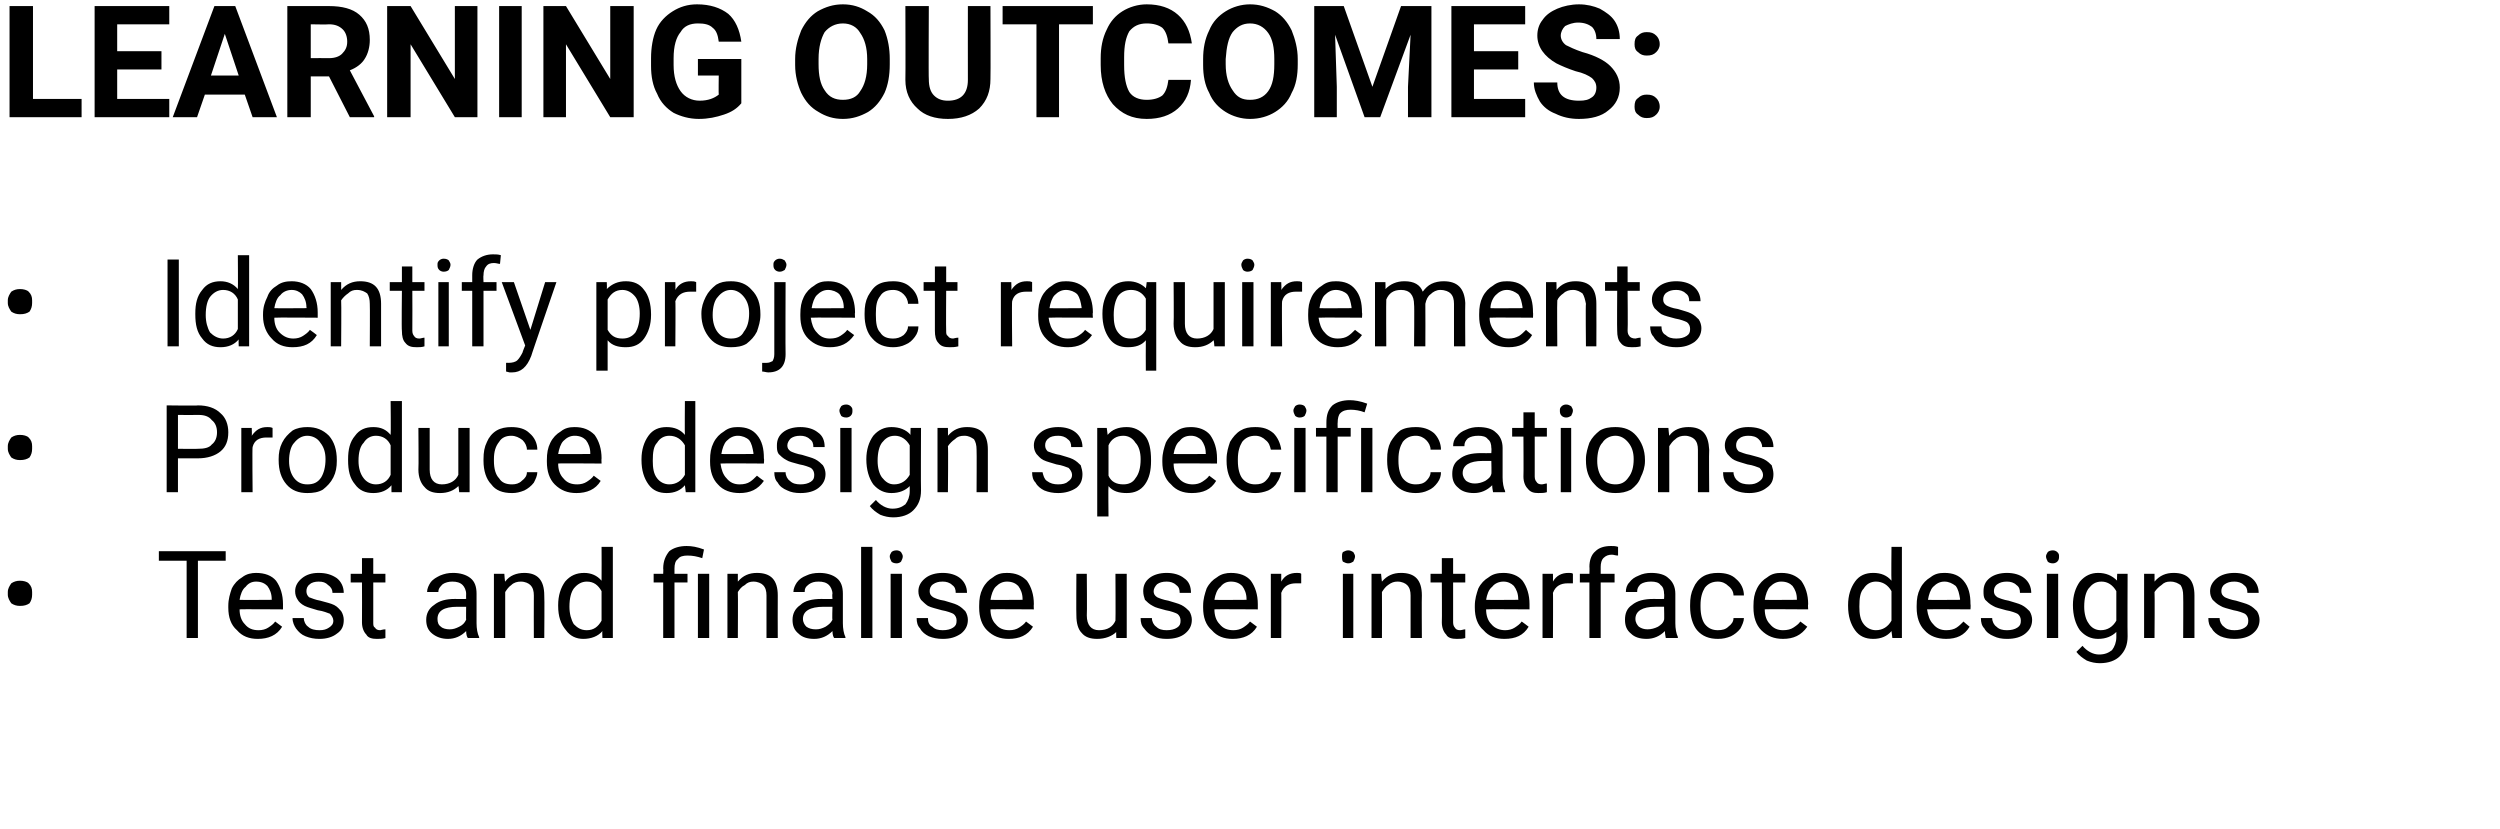 <?xml version="1.0" standalone="no"?><!DOCTYPE svg PUBLIC "-//W3C//DTD SVG 1.1//EN" "http://www.w3.org/Graphics/SVG/1.1/DTD/svg11.dtd"><svg xmlns="http://www.w3.org/2000/svg" version="1.1" width="288px" height="95.5px" viewBox="0 0 288 95.5"><desc>LEARNING OUTCOMES: Identify project requirements Produce design specifications Test and finalise user interface designs</desc><defs/><g id="Polygon33379"><path d="m.9 68.2c0-.4.2-.7.4-1c.3-.2.6-.3 1-.3c.4 0 .8.1 1 .3c.3.3.4.6.4 1v.3c0 .4-.1.7-.3 1c-.3.2-.6.3-1.1.3c-.4 0-.7-.1-1-.3c-.2-.3-.4-.6-.4-1v-.3zM26 64.6h-3.2v8.9h-1.3v-8.9h-3.2v-1.1h7.7v1.1zm6.5 7.6c-.6 1-1.6 1.4-2.8 1.4c-1 0-1.8-.3-2.4-1c-.7-.6-1-1.5-1-2.6v-.2c0-.8.2-1.4.4-2c.3-.6.7-1 1.2-1.3c.5-.4 1.1-.5 1.6-.5c1 0 1.8.3 2.3.9c.5.7.8 1.6.8 2.7v.6s-5.02-.04-5 0c0 .7.2 1.3.6 1.7c.4.5.9.7 1.6.7c.4 0 .8-.1 1.1-.3c.3-.2.6-.4.8-.7l.8.6s-.01.01 0 0zm-3-5.2c-.5 0-.9.2-1.2.6c-.4.3-.6.9-.7 1.5c.02.03 3.7 0 3.7 0c0 0 .02-.07 0-.1c0-.6-.2-1.1-.5-1.5c-.3-.3-.7-.5-1.3-.5zm8.9 4.5c0-.3-.2-.6-.4-.8c-.3-.1-.7-.3-1.4-.4c-.6-.2-1.1-.3-1.5-.5c-.4-.2-.7-.5-.8-.7c-.2-.3-.3-.6-.3-1c0-.6.3-1.1.8-1.5c.5-.4 1.1-.6 1.9-.6c.9 0 1.5.2 2.1.6c.5.4.8 1 .8 1.7h-1.3c0-.4-.2-.7-.5-.9c-.3-.3-.6-.4-1.1-.4c-.4 0-.8.1-1 .3c-.3.2-.4.5-.4.8c0 .3.1.5.3.7c.3.1.7.3 1.3.4c.7.2 1.2.3 1.6.5c.4.2.6.5.8.7c.2.3.3.7.3 1c0 .7-.2 1.2-.8 1.6c-.5.4-1.2.6-2 .6c-.6 0-1.1-.1-1.6-.3c-.5-.2-.8-.5-1.1-.9c-.2-.3-.4-.7-.4-1.2h1.3c0 .4.2.8.5 1c.3.3.8.4 1.3.4c.5 0 .8-.1 1.1-.3c.3-.2.5-.4.5-.8zm4.6-7.2v1.8h1.4v1H43v4.6c0 .3 0 .5.2.6c.1.2.3.3.6.3c.1 0 .3-.1.6-.1v1c-.3.1-.7.1-1 .1c-.5 0-1-.1-1.2-.5c-.3-.3-.5-.8-.5-1.4c.02-.03 0-4.6 0-4.6h-1.3v-1h1.3v-1.8h1.3zm10.9 9.2c-.1-.1-.2-.4-.2-.8c-.6.6-1.3.9-2.1.9c-.7 0-1.3-.2-1.8-.6c-.5-.4-.7-.9-.7-1.6c0-.7.3-1.3.9-1.7c.6-.5 1.4-.7 2.4-.7c.05.02 1.3 0 1.3 0c0 0-.02-.57 0-.6c0-.4-.2-.8-.4-1c-.3-.3-.7-.4-1.2-.4c-.4 0-.8.1-1.1.3c-.3.3-.5.5-.5.9h-1.3c0-.4.2-.8.4-1.1c.3-.4.7-.6 1.1-.8c.5-.2.9-.3 1.5-.3c.8 0 1.5.2 2 .6c.5.4.7 1 .7 1.8v3.4c0 .6.1 1.2.3 1.6v.1h-1.3zm-2.1-1c.4 0 .7-.1 1.1-.3c.4-.2.6-.4.8-.8c-.02.03 0-1.5 0-1.5h-1c-1.6 0-2.3.5-2.3 1.4c0 .4.1.7.4.9c.2.2.6.3 1 .3zm6.3-6.4s.06.93.1.9c.5-.7 1.3-1 2.2-1c1.5 0 2.3.8 2.3 2.6c.04.01 0 4.9 0 4.9h-1.2s-.02-4.89 0-4.9c0-.5-.1-.9-.4-1.2c-.2-.2-.6-.4-1.1-.4c-.4 0-.8.1-1.1.4c-.3.2-.5.5-.7.8v5.3h-1.3v-7.4h1.2zm6.2 3.6c0-1.1.3-2 .8-2.7c.6-.7 1.3-1 2.2-1c.8 0 1.5.3 2 .9c.02-.04 0-3.9 0-3.9h1.3v10.5h-1.2s-.04-.79 0-.8c-.5.6-1.3.9-2.2.9c-.8 0-1.5-.3-2-1c-.6-.7-.9-1.6-.9-2.8v-.1zm1.3.2c0 .8.2 1.5.5 2c.4.4.8.7 1.5.7c.8 0 1.3-.4 1.7-1.1v-3.4c-.4-.7-.9-1.1-1.7-1.1c-.6 0-1.1.3-1.5.8c-.3.4-.5 1.1-.5 2.1zm10.8 3.6v-6.4h-1.1v-1h1.1s.03-.63 0-.6c0-.9.3-1.5.7-2c.5-.4 1.2-.6 2-.6c.6 0 1.2.1 2 .4l-.2 1c-.6-.2-1.1-.3-1.7-.3c-.5 0-.9.1-1.1.4c-.3.2-.4.6-.4 1.1v.6h1.5v1h-1.5v6.4h-1.3zm5.3 0h-1.3v-7.4h1.3v7.4zm3.3-7.4v.9c.6-.7 1.3-1 2.2-1c1.6 0 2.4.8 2.4 2.6c-.02.01 0 4.9 0 4.9h-1.3v-4.9c0-.5-.1-.9-.4-1.2c-.2-.2-.6-.4-1.1-.4c-.4 0-.7.1-1 .4c-.4.2-.6.5-.8.8c.03.03 0 5.3 0 5.3h-1.2v-7.4h1.2zm11.1 7.4c-.1-.1-.2-.4-.2-.8c-.6.6-1.3.9-2.1.9c-.8 0-1.4-.2-1.8-.6c-.5-.4-.7-.9-.7-1.6c0-.7.3-1.3.9-1.7c.5-.5 1.4-.7 2.4-.7c.02.02 1.3 0 1.3 0c0 0-.05-.57 0-.6c0-.4-.2-.8-.4-1c-.3-.3-.7-.4-1.2-.4c-.5 0-.8.1-1.1.3c-.4.3-.5.5-.5.9h-1.3c0-.4.2-.8.4-1.1c.3-.4.6-.6 1.1-.8c.4-.2.9-.3 1.5-.3c.8 0 1.5.2 2 .6c.5.4.7 1 .7 1.8v3.4c0 .6.1 1.2.3 1.6c-.02-.01 0 .1 0 .1h-1.3zm-2.1-1c.4 0 .7-.1 1.1-.3c.3-.2.6-.4.8-.8c-.05.03 0-1.5 0-1.5h-1c-1.6 0-2.4.5-2.4 1.4c0 .4.2.7.4.9c.3.2.6.3 1.1.3zm6.5 1h-1.3V63h1.3v10.5zm3.4 0h-1.3v-7.4h1.3v7.4zm-1.4-9.4c0-.2.1-.3.2-.5c.1-.1.3-.2.6-.2c.2 0 .4.1.5.2c.1.2.2.3.2.5c0 .2-.1.4-.2.6c-.1.1-.3.2-.5.2c-.3 0-.5-.1-.6-.2c-.1-.2-.2-.4-.2-.6zm7.7 7.4c0-.3-.1-.6-.4-.8c-.2-.1-.7-.3-1.3-.4c-.7-.2-1.2-.3-1.6-.5c-.3-.2-.6-.5-.8-.7c-.2-.3-.3-.6-.3-1c0-.6.3-1.1.8-1.5c.5-.4 1.2-.6 2-.6c.8 0 1.5.2 2 .6c.5.4.8 1 .8 1.7h-1.3c0-.4-.1-.7-.4-.9c-.3-.3-.7-.4-1.1-.4c-.5 0-.8.1-1.1.3c-.3.2-.4.5-.4.8c0 .3.1.5.4.7c.2.1.6.3 1.3.4c.6.2 1.1.3 1.5.5c.4.2.7.5.9.7c.2.3.3.7.3 1c0 .7-.3 1.2-.8 1.6c-.6.4-1.2.6-2.1.6c-.6 0-1.1-.1-1.6-.3c-.4-.2-.8-.5-1-.9c-.3-.3-.4-.7-.4-1.2h1.3c0 .4.1.8.5 1c.3.3.7.4 1.2.4c.5 0 .9-.1 1.2-.3c.3-.2.4-.4.4-.8zm8.8.7c-.6 1-1.6 1.4-2.8 1.4c-1 0-1.8-.3-2.5-1c-.6-.6-.9-1.5-.9-2.6v-.2c0-.8.1-1.4.4-2c.3-.6.7-1 1.2-1.3c.5-.4 1-.5 1.6-.5c1 0 1.7.3 2.3.9c.5.7.8 1.6.8 2.7c-.03.04 0 .6 0 .6c0 0-5.04-.04-5 0c0 .7.2 1.3.6 1.7c.4.5.9.7 1.6.7c.4 0 .8-.1 1.1-.3c.3-.2.6-.4.8-.7l.8.6s-.03.01 0 0zm-3-5.2c-.5 0-.9.2-1.3.6c-.3.3-.5.9-.6 1.5c0 .03 3.7 0 3.7 0v-.1c0-.6-.2-1.1-.5-1.5c-.3-.3-.7-.5-1.3-.5zm12.6 5.8c-.5.5-1.3.8-2.2.8c-.8 0-1.4-.2-1.8-.7c-.4-.4-.6-1.1-.6-2c-.03.02 0-4.8 0-4.8h1.2s.04 4.78 0 4.8c0 1.1.5 1.7 1.4 1.7c1 0 1.6-.4 1.9-1.1c.03-.02 0-5.4 0-5.4h1.3v7.4h-1.2s-.04-.73 0-.7zm7.4-1.3c0-.3-.1-.6-.4-.8c-.2-.1-.7-.3-1.3-.4c-.7-.2-1.2-.3-1.5-.5c-.4-.2-.7-.5-.9-.7c-.1-.3-.2-.6-.2-1c0-.6.2-1.1.7-1.5c.5-.4 1.2-.6 2-.6c.8 0 1.5.2 2 .6c.6.4.8 1 .8 1.7h-1.3c0-.4-.1-.7-.4-.9c-.3-.3-.7-.4-1.1-.4c-.5 0-.8.1-1.1.3c-.2.2-.4.5-.4.8c0 .3.1.5.4.7c.2.1.7.3 1.3.4c.6.2 1.1.3 1.5.5c.4.2.7.5.9.7c.2.3.3.7.3 1c0 .7-.3 1.2-.8 1.6c-.5.4-1.2.6-2.1.6c-.6 0-1.1-.1-1.5-.3c-.5-.2-.8-.5-1.1-.9c-.3-.3-.4-.7-.4-1.2h1.3c0 .4.2.8.5 1c.3.3.7.4 1.2.4c.5 0 .9-.1 1.2-.3c.3-.2.4-.4.4-.8zm8.8.7c-.6 1-1.6 1.4-2.8 1.4c-1 0-1.8-.3-2.4-1c-.7-.6-1-1.5-1-2.6v-.2c0-.8.2-1.4.4-2c.3-.6.7-1 1.2-1.3c.5-.4 1.1-.5 1.6-.5c1 0 1.8.3 2.3.9c.5.7.8 1.6.8 2.7v.6s-5.02-.04-5 0c0 .7.2 1.3.6 1.7c.4.5.9.7 1.6.7c.4 0 .8-.1 1.1-.3c.3-.2.6-.4.8-.7l.8.6s-.01.01 0 0zm-3-5.2c-.5 0-.9.2-1.2.6c-.4.3-.6.9-.7 1.5c.02.03 3.7 0 3.7 0c0 0 .02-.07 0-.1c0-.6-.2-1.1-.5-1.5c-.3-.3-.7-.5-1.3-.5zm8.1.2h-.6c-.8 0-1.4.3-1.7 1.1c.02-.05 0 5.2 0 5.2h-1.2v-7.4h1.2v.9c.4-.7 1-1 1.8-1c.2 0 .4 0 .5.1v1.1zm6 6.3h-1.2v-7.4h1.2v7.4zm-1.3-9.4c0-.2 0-.3.1-.5c.2-.1.4-.2.6-.2c.3 0 .4.1.6.2c.1.2.2.3.2.5c0 .2-.1.4-.2.6c-.2.1-.3.2-.6.2c-.2 0-.4-.1-.6-.2c-.1-.2-.1-.4-.1-.6zm4.5 2s.09.93.1.9c.6-.7 1.3-1 2.2-1c1.6 0 2.4.8 2.4 2.6c-.03.01 0 4.9 0 4.9h-1.3v-4.9c0-.5-.1-.9-.4-1.2c-.2-.2-.6-.4-1.1-.4c-.4 0-.7.1-1.1.4c-.3.2-.5.5-.7.8c.02.03 0 5.3 0 5.3H158v-7.4h1.1zm8.3-1.8v1.8h1.4v1h-1.4v4.6c0 .3.1.5.2.6c.1.2.3.3.6.3c.2 0 .4-.1.6-.1v1c-.3.1-.6.1-1 .1c-.5 0-1-.1-1.2-.5c-.3-.3-.5-.8-.5-1.4c.03-.03 0-4.6 0-4.6h-1.3v-1h1.3v-1.8h1.3zm8.7 7.9c-.6 1-1.5 1.4-2.8 1.4c-1 0-1.8-.3-2.4-1c-.7-.6-1-1.5-1-2.6v-.2c0-.8.2-1.4.4-2c.3-.6.7-1 1.2-1.3c.5-.4 1.1-.5 1.7-.5c.9 0 1.7.3 2.2.9c.5.7.8 1.6.8 2.7v.6s-5.01-.04-5 0c0 .7.2 1.3.6 1.7c.4.5 1 .7 1.6.7c.4 0 .8-.1 1.1-.3c.3-.2.6-.4.8-.7c.04.01.8.6.8.6c0 0 .01.01 0 0zm-2.9-5.2c-.5 0-1 .2-1.3.6c-.4.3-.6.9-.7 1.5c.03.03 3.7 0 3.7 0c0 0 .04-.07 0-.1c0-.6-.2-1.1-.5-1.5c-.3-.3-.7-.5-1.2-.5zm8 .2h-.6c-.8 0-1.4.3-1.7 1.1c.03-.05 0 5.2 0 5.2h-1.2v-7.4h1.2s.02.86 0 .9c.4-.7 1-1 1.8-1c.2 0 .4 0 .5.1v1.1zm1.9 6.3v-6.4H182v-1h1.1s.03-.76 0-.8c0-.7.2-1.4.7-1.8c.4-.4 1-.6 1.8-.6c.3 0 .5 0 .8.1v1c-.3 0-.5-.1-.7-.1c-.4 0-.7.1-1 .4c-.2.2-.3.6-.3 1v.8h1.6v1h-1.6v6.4h-1.3zm8.8 0c0-.1-.1-.4-.1-.8c-.6.6-1.3.9-2.1.9c-.8 0-1.4-.2-1.8-.6c-.5-.4-.7-.9-.7-1.6c0-.7.2-1.3.8-1.7c.6-.5 1.4-.7 2.5-.7c0 .02 1.2 0 1.2 0c0 0 .04-.57 0-.6c0-.4-.1-.8-.4-1c-.2-.3-.6-.4-1.1-.4c-.5 0-.9.1-1.2.3c-.3.3-.4.5-.4.9h-1.3c0-.4.1-.8.4-1.1c.3-.4.6-.6 1.1-.8c.4-.2.9-.3 1.4-.3c.9 0 1.6.2 2 .6c.5.4.8 1 .8 1.8v3.4c0 .6.1 1.2.3 1.6c-.04-.01 0 .1 0 .1h-1.4zm-2.1-1c.4 0 .8-.1 1.2-.3c.3-.2.6-.4.7-.8c.04.03 0-1.5 0-1.5h-1c-1.5 0-2.3.5-2.3 1.4c0 .4.2.7.4.9c.3.2.6.3 1 .3zm8.1.1c.5 0 .9-.1 1.2-.4c.4-.3.6-.6.6-1h1.2c0 .4-.2.8-.4 1.2c-.3.4-.7.7-1.1.9c-.5.2-.9.3-1.5.3c-1 0-1.8-.3-2.4-1c-.5-.6-.8-1.6-.8-2.7v-.2c0-.8.1-1.4.4-2c.2-.5.6-1 1.1-1.3c.5-.3 1.1-.4 1.7-.4c.9 0 1.6.2 2.1.7c.6.5.9 1.2.9 1.9h-1.2c0-.4-.2-.8-.6-1.1c-.3-.3-.7-.5-1.2-.5c-.6 0-1.1.2-1.5.7c-.3.5-.5 1.1-.5 2v.2c0 .9.2 1.6.5 2c.4.5.9.7 1.5.7zm10.3-.4c-.7 1-1.6 1.4-2.8 1.4c-1 0-1.8-.3-2.5-1c-.6-.6-.9-1.5-.9-2.6v-.2c0-.8.1-1.4.4-2c.3-.6.7-1 1.2-1.3c.5-.4 1-.5 1.6-.5c1 0 1.7.3 2.3.9c.5.7.8 1.6.8 2.7c-.04.04 0 .6 0 .6c0 0-5.05-.04-5 0c0 .7.2 1.3.6 1.7c.4.5.9.7 1.5.7c.5 0 .9-.1 1.2-.3c.3-.2.6-.4.8-.7l.8.6s-.03.01 0 0zm-3-5.2c-.5 0-.9.2-1.3.6c-.3.3-.5.9-.6 1.5c-.01.03 3.7 0 3.7 0v-.1c0-.6-.2-1.1-.5-1.5c-.3-.3-.7-.5-1.3-.5zm7.7 2.7c0-1.1.3-2 .8-2.7c.5-.7 1.2-1 2.1-1c.9 0 1.6.3 2.1.9c-.04-.04 0-3.9 0-3.9h1.2v10.5H218l-.1-.8c-.5.6-1.2.9-2.1.9c-.9 0-1.6-.3-2.1-1c-.5-.7-.8-1.6-.8-2.8v-.1zm1.3.2c0 .8.1 1.5.5 2c.3.4.8.7 1.4.7c.8 0 1.4-.4 1.8-1.1v-3.4c-.4-.7-1-1.1-1.8-1.1c-.6 0-1.1.3-1.4.8c-.4.4-.5 1.1-.5 2.1zm12.7 2.3c-.6 1-1.5 1.4-2.7 1.4c-1 0-1.9-.3-2.5-1c-.6-.6-.9-1.5-.9-2.6v-.2c0-.8.1-1.4.4-2c.3-.6.7-1 1.2-1.3c.5-.4 1-.5 1.6-.5c1 0 1.7.3 2.2.9c.6.7.8 1.6.8 2.7c.04.04 0 .6 0 .6c0 0-4.97-.04-5 0c.1.7.3 1.3.7 1.7c.4.5.9.7 1.5.7c.5 0 .9-.1 1.2-.3c.3-.2.5-.4.8-.7c-.03.01.7.6.7.6c0 0 .05.01 0 0zM224 67c-.5 0-.9.2-1.3.6c-.3.3-.5.9-.6 1.5c-.03.03 3.7 0 3.7 0c0 0-.02-.07 0-.1c-.1-.6-.2-1.1-.5-1.5c-.4-.3-.8-.5-1.3-.5zm8.8 4.5c0-.3-.1-.6-.4-.8c-.2-.1-.7-.3-1.3-.4c-.7-.2-1.2-.3-1.5-.5c-.4-.2-.7-.5-.9-.7c-.2-.3-.2-.6-.2-1c0-.6.2-1.1.7-1.5c.5-.4 1.2-.6 2-.6c.8 0 1.5.2 2 .6c.5.4.8 1 .8 1.7h-1.3c0-.4-.1-.7-.4-.9c-.3-.3-.7-.4-1.1-.4c-.5 0-.8.1-1.1.3c-.3.2-.4.5-.4.8c0 .3.1.5.4.7c.2.1.7.3 1.3.4c.6.2 1.1.3 1.5.5c.4.2.7.5.9.7c.2.3.3.7.3 1c0 .7-.3 1.2-.8 1.6c-.5.4-1.2.6-2.1.6c-.6 0-1.1-.1-1.5-.3c-.5-.2-.9-.5-1.1-.9c-.3-.3-.4-.7-.4-1.2h1.3c0 .4.2.8.5 1c.3.3.7.4 1.2.4c.5 0 .9-.1 1.2-.3c.3-.2.4-.4.4-.8zm4.3 2h-1.3v-7.4h1.3v7.4zm-1.4-9.4c0-.2.1-.3.2-.5c.1-.1.3-.2.6-.2c.2 0 .4.1.5.2c.2.2.2.3.2.5c0 .2 0 .4-.2.6c-.1.1-.3.2-.5.2c-.3 0-.5-.1-.6-.2c-.1-.2-.2-.4-.2-.6zm3.1 5.6c0-1.1.3-2 .8-2.7c.6-.7 1.3-1 2.1-1c.9 0 1.6.3 2.2.9c-.05.02 0-.8 0-.8h1.2s-.03 7.22 0 7.2c0 1-.3 1.7-.9 2.3c-.5.5-1.3.8-2.3.8c-.5 0-1-.1-1.5-.3c-.5-.3-.9-.6-1.2-1l.7-.7c.5.6 1.2 1 1.9 1c.7 0 1.1-.2 1.5-.5c.3-.4.5-.9.5-1.5v-.6c-.5.5-1.2.8-2.1.8c-.8 0-1.5-.3-2.1-1c-.5-.7-.8-1.7-.8-2.9zm1.3.2c0 .8.2 1.5.5 1.9c.3.5.8.8 1.4.8c.8 0 1.4-.4 1.8-1.1v-3.4c-.4-.7-1-1.1-1.7-1.1c-.7 0-1.1.3-1.5.8c-.3.4-.5 1.1-.5 2.1zm8.1-3.8s.01.93 0 .9c.6-.7 1.3-1 2.2-1c1.6 0 2.4.8 2.4 2.6v4.9h-1.3s.03-4.89 0-4.9c0-.5-.1-.9-.3-1.2c-.3-.2-.6-.4-1.2-.4c-.4 0-.7.1-1 .4c-.3.2-.6.5-.8.8c.04.03 0 5.3 0 5.3H247v-7.4h1.2zm10.8 5.4c0-.3-.1-.6-.4-.8c-.2-.1-.7-.3-1.3-.4c-.7-.2-1.2-.3-1.5-.5c-.4-.2-.7-.5-.9-.7c-.2-.3-.3-.6-.3-1c0-.6.3-1.1.8-1.5c.5-.4 1.2-.6 2-.6c.8 0 1.5.2 2 .6c.5.4.8 1 .8 1.7h-1.3c0-.4-.1-.7-.4-.9c-.3-.3-.7-.4-1.1-.4c-.5 0-.8.1-1.1.3c-.3.2-.4.5-.4.8c0 .3.1.5.4.7c.2.1.7.3 1.3.4c.6.2 1.1.3 1.5.5c.4.2.7.5.9.7c.2.3.3.7.3 1c0 .7-.3 1.2-.8 1.6c-.5.4-1.2.6-2.1.6c-.6 0-1.1-.1-1.6-.3c-.4-.2-.8-.5-1-.9c-.3-.3-.4-.7-.4-1.2h1.3c0 .4.2.8.5 1c.3.3.7.4 1.2.4c.5 0 .9-.1 1.2-.3c.3-.2.4-.4.4-.8z" stroke="none" fill="#000"/></g><g id="Polygon33378"><path d="m.9 51.4c0-.4.2-.7.4-1c.3-.2.6-.3 1-.3c.4 0 .8.1 1 .3c.3.3.4.6.4 1v.3c0 .4-.1.7-.3 1c-.3.2-.6.3-1.1.3c-.4 0-.7-.1-1-.3c-.2-.3-.4-.6-.4-1v-.3zm19.6 1.4v3.9h-1.3v-10s3.63.05 3.6 0c1.1 0 2 .3 2.6.9c.6.5.9 1.3.9 2.2c0 1-.3 1.7-.9 2.2c-.6.5-1.5.8-2.6.8h-2.3zm0-1.1s2.33.03 2.3 0c.7 0 1.3-.1 1.6-.5c.4-.3.6-.8.6-1.4c0-.6-.2-1.1-.6-1.4c-.3-.4-.8-.6-1.5-.6c0 .02-2.4 0-2.4 0v3.9zm10.9-1.3h-.7c-.8 0-1.4.3-1.6 1.1c-.05-.05 0 5.2 0 5.2h-1.3v-7.4h1.2s.04.86 0 .9c.5-.7 1-1 1.8-1c.2 0 .4 0 .6.1v1.1zm.7 2.5c0-.7.1-1.3.4-1.9c.3-.6.7-1 1.2-1.4c.5-.3 1.1-.4 1.7-.4c1 0 1.8.3 2.5 1c.6.7.9 1.6.9 2.8v.1c0 .7-.1 1.3-.4 1.9c-.3.6-.7 1-1.2 1.4c-.5.3-1.1.4-1.8.4c-1 0-1.8-.3-2.4-1c-.6-.7-.9-1.6-.9-2.8v-.1zm1.2.2c0 .8.2 1.5.6 2c.4.5.9.7 1.5.7c.7 0 1.2-.2 1.6-.8c.3-.5.5-1.2.5-2.1c0-.8-.2-1.4-.6-1.9c-.3-.5-.9-.8-1.5-.8c-.6 0-1.1.3-1.5.8c-.4.4-.6 1.2-.6 2.1zm6.8-.2c0-1.1.2-2 .8-2.7c.5-.7 1.2-1 2.1-1c.9 0 1.5.3 2 .9c.04-.04 0-3.9 0-3.9h1.3v10.5h-1.2s-.02-.79 0-.8c-.5.6-1.2.9-2.1.9c-.9 0-1.6-.3-2.1-1c-.6-.7-.8-1.6-.8-2.8v-.1zm1.2.2c0 .8.2 1.5.6 2c.3.4.8.7 1.4.7c.8 0 1.4-.4 1.7-1.1v-3.4c-.3-.7-.9-1.1-1.7-1.1c-.6 0-1.1.3-1.4.8c-.4.4-.6 1.1-.6 2.1zM52.8 56c-.5.5-1.2.8-2.1.8c-.8 0-1.4-.2-1.8-.7c-.4-.4-.7-1.1-.7-2c.04.02 0-4.8 0-4.8h1.3v4.8c0 1.1.5 1.7 1.4 1.7c.9 0 1.6-.4 1.9-1.1v-5.4h1.3v7.4h-1.2s-.06-.73-.1-.7zm6.2-.2c.4 0 .8-.1 1.1-.4c.4-.3.6-.6.6-1h1.2c0 .4-.2.8-.4 1.2c-.3.4-.7.7-1.1.9c-.5.2-.9.3-1.4.3c-1.1 0-1.9-.3-2.4-1c-.6-.6-.9-1.6-.9-2.7v-.2c0-.8.1-1.4.4-2c.2-.5.6-1 1.1-1.3c.5-.3 1.1-.4 1.7-.4c.9 0 1.6.2 2.1.7c.6.5.9 1.2.9 1.9h-1.2c0-.4-.2-.8-.5-1.1c-.4-.3-.8-.5-1.3-.5c-.6 0-1.1.2-1.4.7c-.4.5-.6 1.1-.6 2v.2c0 .9.2 1.6.6 2c.3.5.8.7 1.5.7zm10.2-.4c-.6 1-1.6 1.4-2.8 1.4c-1 0-1.8-.3-2.5-1c-.6-.6-.9-1.5-.9-2.6v-.2c0-.8.1-1.4.4-2c.3-.6.7-1 1.2-1.3c.5-.4 1-.5 1.6-.5c1 0 1.7.3 2.3.9c.5.7.8 1.6.8 2.7c-.03.04 0 .6 0 .6c0 0-5.04-.04-5 0c0 .7.2 1.3.6 1.7c.4.5.9.7 1.6.7c.4 0 .8-.1 1.1-.3c.3-.2.6-.4.8-.7l.8.6s-.03.01 0 0zm-3-5.2c-.5 0-.9.2-1.3.6c-.3.3-.5.9-.6 1.5c0 .03 3.7 0 3.7 0v-.1c0-.6-.2-1.1-.5-1.5c-.3-.3-.7-.5-1.3-.5zm7.7 2.7c0-1.1.3-2 .8-2.7c.5-.7 1.2-1 2.1-1c.9 0 1.6.3 2.1.9c-.03-.04 0-3.9 0-3.9h1.2v10.5H79l-.1-.8c-.5.6-1.2.9-2.1.9c-.9 0-1.6-.3-2.1-1c-.5-.7-.8-1.6-.8-2.8v-.1zm1.3.2c0 .8.1 1.5.5 2c.3.4.8.7 1.4.7c.8 0 1.4-.4 1.8-1.1v-3.4c-.4-.7-1-1.1-1.8-1.1c-.6 0-1.1.3-1.4.8c-.4.4-.5 1.1-.5 2.1zM88 55.4c-.7 1-1.6 1.4-2.8 1.4c-1 0-1.9-.3-2.5-1c-.6-.6-.9-1.5-.9-2.6v-.2c0-.8.1-1.4.4-2c.3-.6.7-1 1.2-1.3c.5-.4 1-.5 1.6-.5c1 0 1.7.3 2.2.9c.6.7.8 1.6.8 2.7c.05.04 0 .6 0 .6c0 0-4.96-.04-5 0c.1.7.3 1.3.7 1.7c.4.5.9.7 1.5.7c.5 0 .9-.1 1.2-.3c.3-.2.5-.4.8-.7c-.02.01.8.6.8.6c0 0-.05.01 0 0zm-3-5.2c-.5 0-.9.2-1.3.6c-.3.3-.5.9-.6 1.5c-.02.03 3.7 0 3.7 0c0 0-.02-.07 0-.1c-.1-.6-.2-1.1-.5-1.5c-.3-.3-.8-.5-1.3-.5zm8.8 4.5c0-.3-.1-.6-.4-.8c-.2-.1-.7-.3-1.3-.4c-.7-.2-1.2-.3-1.5-.5c-.4-.2-.7-.5-.9-.7c-.2-.3-.2-.6-.2-1c0-.6.2-1.1.7-1.5c.5-.4 1.2-.6 2-.6c.8 0 1.5.2 2 .6c.6.4.8 1 .8 1.7h-1.3c0-.4-.1-.7-.4-.9c-.3-.3-.7-.4-1.1-.4c-.5 0-.8.1-1.1.3c-.2.2-.4.5-.4.8c0 .3.1.5.4.7c.2.1.7.3 1.3.4c.6.2 1.1.3 1.5.5c.4.2.7.5.9.7c.2.3.3.7.3 1c0 .7-.3 1.2-.8 1.6c-.5.4-1.2.6-2.1.6c-.6 0-1.1-.1-1.5-.3c-.5-.2-.9-.5-1.1-.9c-.3-.3-.4-.7-.4-1.2h1.3c0 .4.2.8.5 1c.3.3.7.4 1.2.4c.5 0 .9-.1 1.2-.3c.3-.2.4-.4.4-.8zm4.3 2h-1.3v-7.4h1.3v7.4zm-1.4-9.4c0-.2.1-.3.2-.5c.1-.1.3-.2.6-.2c.2 0 .4.1.5.2c.2.2.2.3.2.5c0 .2 0 .4-.2.6c-.1.1-.3.2-.5.2c-.3 0-.5-.1-.6-.2c-.1-.2-.2-.4-.2-.6zm3.1 5.6c0-1.1.3-2 .8-2.7c.6-.7 1.3-1 2.1-1c.9 0 1.7.3 2.2.9c-.04.02 0-.8 0-.8h1.2s-.03 7.22 0 7.2c0 1-.3 1.7-.9 2.3c-.5.5-1.3.8-2.3.8c-.5 0-1-.1-1.5-.3c-.5-.3-.9-.6-1.2-1l.7-.7c.5.6 1.2 1 1.9 1c.7 0 1.1-.2 1.5-.5c.3-.4.5-.9.5-1.5v-.6c-.5.5-1.2.8-2.1.8c-.8 0-1.5-.3-2.1-1c-.5-.7-.8-1.7-.8-2.9zm1.3.2c0 .8.2 1.5.5 1.9c.4.5.8.8 1.4.8c.8 0 1.4-.4 1.8-1.1v-3.4c-.4-.7-1-1.1-1.7-1.1c-.7 0-1.1.3-1.5.8c-.3.4-.5 1.1-.5 2.1zm8.1-3.8s.02.93 0 .9c.6-.7 1.3-1 2.2-1c1.6 0 2.4.8 2.4 2.6v4.9h-1.3s.03-4.89 0-4.9c0-.5-.1-.9-.3-1.2c-.3-.2-.6-.4-1.1-.4c-.5 0-.8.1-1.1.4c-.3.2-.6.5-.8.8c.05.03 0 5.3 0 5.3H108v-7.4h1.2zm14.3 5.4c0-.3-.2-.6-.4-.8c-.3-.1-.7-.3-1.4-.4c-.6-.2-1.1-.3-1.5-.5c-.4-.2-.6-.5-.8-.7c-.2-.3-.3-.6-.3-1c0-.6.3-1.1.8-1.5c.5-.4 1.2-.6 2-.6c.8 0 1.5.2 2 .6c.5.4.8 1 .8 1.7h-1.3c0-.4-.1-.7-.4-.9c-.3-.3-.7-.4-1.1-.4c-.5 0-.9.1-1.1.3c-.3.2-.4.5-.4.8c0 .3.1.5.3.7c.3.1.7.3 1.4.4c.6.2 1.1.3 1.5.5c.4.2.7.5.9.7c.1.3.2.7.2 1c0 .7-.2 1.2-.7 1.6c-.6.4-1.3.6-2.1.6c-.6 0-1.1-.1-1.6-.3c-.4-.2-.8-.5-1-.9c-.3-.3-.4-.7-.4-1.2h1.2c.1.4.2.8.5 1c.4.3.8.4 1.3.4c.5 0 .9-.1 1.1-.3c.3-.2.5-.4.5-.8zm9.1-1.6c0 1.1-.2 2-.7 2.7c-.5.7-1.2 1-2.1 1c-.9 0-1.6-.2-2.1-.8c-.04-.02 0 3.5 0 3.5h-1.3V49.3h1.1l.1.8c.5-.6 1.2-.9 2.2-.9c.8 0 1.5.3 2.1 1c.5.6.7 1.6.7 2.8v.1zm-1.2-.2c0-.8-.2-1.5-.6-1.9c-.3-.5-.8-.8-1.4-.8c-.8 0-1.4.4-1.7 1.1v3.5c.3.7.9 1 1.7 1c.6 0 1.1-.2 1.4-.7c.4-.5.6-1.2.6-2.2zm8.7 2.5c-.6 1-1.5 1.4-2.8 1.4c-1 0-1.8-.3-2.4-1c-.7-.6-1-1.5-1-2.6v-.2c0-.8.2-1.4.4-2c.3-.6.7-1 1.2-1.3c.5-.4 1.1-.5 1.7-.5c.9 0 1.7.3 2.2.9c.5.7.8 1.6.8 2.7v.6s-5.01-.04-5 0c0 .7.2 1.3.6 1.7c.4.5 1 .7 1.6.7c.4 0 .8-.1 1.1-.3c.3-.2.6-.4.8-.7l.8.6s0 .01 0 0zm-2.9-5.2c-.6 0-1 .2-1.3.6c-.4.3-.6.9-.7 1.5c.03.03 3.7 0 3.7 0c0 0 .03-.07 0-.1c0-.6-.2-1.1-.5-1.5c-.3-.3-.7-.5-1.2-.5zm7.4 5.6c.5 0 .9-.1 1.2-.4c.3-.3.5-.6.6-1h1.2c-.1.4-.2.8-.5 1.2c-.2.4-.6.7-1 .9c-.5.2-1 .3-1.5.3c-1 0-1.8-.3-2.4-1c-.6-.6-.9-1.6-.9-2.7v-.2c0-.8.2-1.4.4-2c.3-.5.7-1 1.2-1.3c.5-.3 1-.4 1.7-.4c.9 0 1.5.2 2.1.7c.5.5.8 1.2.9 1.9h-1.2c-.1-.4-.2-.8-.6-1.1c-.3-.3-.7-.5-1.2-.5c-.6 0-1.1.2-1.5.7c-.3.5-.5 1.1-.5 2v.2c0 .9.2 1.6.5 2c.4.5.9.7 1.5.7zm5.8.9h-1.3v-7.4h1.3v7.4zm-1.4-9.4c0-.2.1-.3.2-.5c.1-.1.3-.2.5-.2c.3 0 .5.1.6.2c.1.2.2.3.2.5c0 .2-.1.4-.2.6c-.1.1-.3.2-.6.2c-.2 0-.4-.1-.5-.2c-.1-.2-.2-.4-.2-.6zm3.8 9.4v-6.4h-1.2v-1h1.2v-.6c0-.9.2-1.5.7-2c.5-.4 1.2-.6 2-.6c.5 0 1.2.1 2 .4l-.3 1c-.5-.2-1.1-.3-1.6-.3c-.5 0-.9.1-1.2.4c-.2.2-.3.6-.3 1.1c-.02-.04 0 .6 0 .6h1.5v1h-1.5v6.4h-1.3zm5.3 0h-1.3v-7.4h1.3v7.4zm5-.9c.5 0 .9-.1 1.2-.4c.3-.3.5-.6.5-1h1.2c0 .4-.1.8-.4 1.2c-.3.4-.6.7-1.1.9c-.4.2-.9.3-1.4.3c-1 0-1.8-.3-2.4-1c-.6-.6-.9-1.6-.9-2.7v-.2c0-.8.1-1.4.4-2c.3-.5.7-1 1.1-1.3c.5-.3 1.1-.4 1.8-.4c.8 0 1.5.2 2.1.7c.5.5.8 1.2.8 1.9h-1.2c0-.4-.2-.8-.5-1.1c-.3-.3-.7-.5-1.2-.5c-.6 0-1.1.2-1.5.7c-.3.5-.5 1.1-.5 2v.2c0 .9.2 1.6.5 2c.4.5.9.7 1.5.7zm8.9.9c0-.1-.1-.4-.1-.8c-.6.6-1.3.9-2.1.9c-.8 0-1.4-.2-1.8-.6c-.5-.4-.7-.9-.7-1.6c0-.7.2-1.3.8-1.7c.6-.5 1.4-.7 2.5-.7c.01.02 1.2 0 1.2 0c0 0 .04-.57 0-.6c0-.4-.1-.8-.4-1c-.2-.3-.6-.4-1.1-.4c-.5 0-.9.1-1.2.3c-.3.3-.4.5-.4.9h-1.3c0-.4.1-.8.4-1.1c.3-.4.6-.6 1.1-.8c.4-.2.9-.3 1.4-.3c.9 0 1.6.2 2 .6c.5.4.8 1 .8 1.8v3.4c0 .6.1 1.2.3 1.6c-.04-.01 0 .1 0 .1H172zm-2.1-1c.4 0 .8-.1 1.2-.3c.3-.2.6-.4.7-.8c.04.03 0-1.5 0-1.5h-1c-1.5 0-2.3.5-2.3 1.4c0 .4.2.7.4.9c.3.2.6.3 1 .3zm6.9-8.2v1.8h1.4v1h-1.4v4.6c0 .3.1.5.2.6c.1.2.3.3.6.3c.2 0 .4-.1.6-.1v1c-.3.1-.6.1-1 .1c-.5 0-.9-.1-1.2-.5c-.3-.3-.5-.8-.5-1.4c.03-.03 0-4.6 0-4.6h-1.3v-1h1.3v-1.8h1.3zm4.2 9.2h-1.2v-7.4h1.2v7.4zm-1.3-9.4c0-.2 0-.3.2-.5c.1-.1.3-.2.5-.2c.3 0 .4.1.6.2c.1.2.2.3.2.5c0 .2-.1.4-.2.6c-.2.1-.3.2-.6.2c-.2 0-.4-.1-.5-.2c-.2-.2-.2-.4-.2-.6zm3 5.6c0-.7.2-1.3.4-1.9c.3-.6.7-1 1.2-1.4c.5-.3 1.1-.4 1.8-.4c1 0 1.8.3 2.4 1c.6.7 1 1.6 1 2.8v.1c0 .7-.2 1.3-.5 1.9c-.2.6-.6 1-1.1 1.4c-.6.3-1.1.4-1.8.4c-1 0-1.8-.3-2.4-1c-.7-.7-1-1.6-1-2.8v-.1zm1.3.2c0 .8.2 1.5.6 2c.3.5.9.7 1.5.7c.6 0 1.1-.2 1.5-.8c.4-.5.6-1.2.6-2.1c0-.8-.2-1.4-.6-1.9c-.4-.5-.9-.8-1.5-.8c-.6 0-1.2.3-1.5.8c-.4.4-.6 1.2-.6 2.1zm8.2-3.8s.08.93.1.9c.5-.7 1.3-1 2.2-1c1.6 0 2.3.8 2.4 2.6c-.04.01 0 4.9 0 4.9h-1.3v-4.9c0-.5-.1-.9-.4-1.2c-.2-.2-.6-.4-1.1-.4c-.4 0-.8.1-1.1.4c-.3.2-.5.5-.7.8v5.3H191v-7.4h1.2zm10.9 5.4c0-.3-.2-.6-.4-.8c-.3-.1-.7-.3-1.4-.4c-.6-.2-1.1-.3-1.5-.5c-.4-.2-.6-.5-.8-.7c-.2-.3-.3-.6-.3-1c0-.6.3-1.1.8-1.5c.5-.4 1.1-.6 1.9-.6c.9 0 1.6.2 2.1.6c.5.4.8 1 .8 1.7H203c0-.4-.2-.7-.4-.9c-.3-.3-.7-.4-1.2-.4c-.4 0-.8.1-1 .3c-.3.2-.4.5-.4.8c0 .3.1.5.3.7c.3.1.7.3 1.3.4c.7.2 1.2.3 1.6.5c.4.2.7.5.9.7c.1.3.2.7.2 1c0 .7-.2 1.2-.8 1.6c-.5.4-1.2.6-2 .6c-.6 0-1.1-.1-1.6-.3c-.4-.2-.8-.5-1.1-.9c-.2-.3-.3-.7-.3-1.2h1.2c0 .4.2.8.5 1c.3.3.8.4 1.3.4c.5 0 .8-.1 1.1-.3c.3-.2.5-.4.5-.8z" stroke="none" fill="#000"/></g><g id="Polygon33377"><path d="m.9 34.6c0-.4.2-.7.4-1c.3-.2.6-.3 1-.3c.4 0 .8.1 1 .3c.3.3.4.6.4 1v.3c0 .4-.1.7-.3 1c-.3.2-.6.3-1.1.3c-.4 0-.7-.1-1-.3c-.2-.3-.4-.6-.4-1v-.3zm19.7 5.3h-1.3v-10h1.3v10zm1.9-3.8c0-1.1.2-2 .8-2.7c.5-.7 1.2-1 2.1-1c.8 0 1.5.3 2 .9c.03-.04 0-3.9 0-3.9h1.3v10.5h-1.2s-.03-.79 0-.8c-.5.6-1.2.9-2.1.9c-.9 0-1.6-.3-2.1-1c-.6-.7-.8-1.6-.8-2.8v-.1zm1.2.2c0 .8.2 1.5.5 2c.4.4.9.7 1.5.7c.8 0 1.4-.4 1.7-1.1v-3.4c-.3-.7-.9-1.1-1.7-1.1c-.6 0-1.1.3-1.5.8c-.3.4-.5 1.1-.5 2.1zm12.8 2.3c-.6 1-1.5 1.4-2.8 1.4c-1 0-1.8-.3-2.4-1c-.6-.6-1-1.5-1-2.6v-.2c0-.8.2-1.4.5-2c.2-.6.6-1 1.1-1.3c.5-.4 1.1-.5 1.7-.5c.9 0 1.7.3 2.2.9c.5.7.8 1.6.8 2.7v.6s-5-.04-5 0c0 .7.2 1.3.6 1.7c.5.5 1 .7 1.6.7c.4 0 .8-.1 1.1-.3c.3-.2.6-.4.8-.7c.05.01.8.6.8.6c0 0 .02.01 0 0zm-2.9-5.2c-.5 0-1 .2-1.3.6c-.4.3-.6.9-.7 1.5c.04.03 3.7 0 3.7 0c0 0 .05-.07 0-.1c0-.6-.2-1.1-.5-1.5c-.3-.3-.7-.5-1.2-.5zm5.7-.9s.01.93 0 .9c.6-.7 1.3-1 2.2-1c1.6 0 2.4.8 2.4 2.6v4.9h-1.3s.03-4.89 0-4.9c0-.5-.1-.9-.3-1.2c-.3-.2-.6-.4-1.2-.4c-.4 0-.7.1-1 .4c-.3.2-.6.5-.8.8c.04.03 0 5.3 0 5.3h-1.2v-7.4h1.2zm8.2-1.8v1.8h1.4v1h-1.4s.02 4.57 0 4.6c0 .3.1.5.2.6c.1.2.3.3.6.3c.2 0 .4-.1.6-.1v1c-.3.1-.6.1-.9.1c-.6 0-1-.1-1.3-.5c-.3-.3-.4-.8-.4-1.4c-.05-.03 0-4.6 0-4.6h-1.4v-1h1.4v-1.8h1.2zm4.2 9.2h-1.2v-7.4h1.2v7.4zm-1.3-9.4c0-.2 0-.3.2-.5c.1-.1.3-.2.5-.2c.3 0 .5.1.6.2c.1.2.2.3.2.5c0 .2-.1.4-.2.6c-.1.1-.3.2-.6.2c-.2 0-.4-.1-.5-.2c-.2-.2-.2-.4-.2-.6zm4 9.4v-6.4h-1.2v-1h1.2v-.8c0-.7.2-1.4.6-1.8c.5-.4 1.1-.6 1.8-.6c.3 0 .6 0 .9.1l-.1 1c-.2 0-.4-.1-.7-.1c-.4 0-.7.1-.9.4c-.2.2-.3.6-.3 1c-.04.02 0 .8 0 .8h1.5v1h-1.5v6.4h-1.3zm6.7-1.9l1.7-5.5h1.3s-2.94 8.54-2.9 8.5c-.5 1.3-1.2 1.9-2.2 1.9h-.3l-.4-.1v-1s.29-.02.3 0c.4 0 .8-.1 1-.3c.2-.2.4-.5.6-.9c-.02-.03.3-.8.3-.8l-2.7-7.3h1.4l1.9 5.5zM75 36.3c0 1.1-.3 2-.8 2.7c-.5.7-1.2 1-2.1 1c-.9 0-1.6-.2-2.1-.8v3.5h-1.3V32.5h1.2s.04.82 0 .8c.6-.6 1.3-.9 2.2-.9c.9 0 1.6.3 2.1 1c.5.6.8 1.6.8 2.8v.1zm-1.3-.2c0-.8-.2-1.5-.5-1.9c-.4-.5-.9-.8-1.5-.8c-.8 0-1.3.4-1.7 1.1v3.5c.4.7.9 1 1.7 1c.6 0 1.1-.2 1.5-.7c.3-.5.5-1.2.5-2.2zm6.5-2.5h-.7c-.8 0-1.4.3-1.7 1.1c.04-.05 0 5.2 0 5.2h-1.2v-7.4h1.2s.03.86 0 .9c.4-.7 1-1 1.8-1c.2 0 .4 0 .6.1v1.1zm.6 2.5c0-.7.2-1.3.5-1.9c.3-.6.7-1 1.2-1.4c.5-.3 1-.4 1.7-.4c1 0 1.8.3 2.4 1c.7.7 1 1.6 1 2.8v.1c0 .7-.2 1.3-.4 1.9c-.3.6-.7 1-1.2 1.4c-.5.3-1.1.4-1.8.4c-1 0-1.8-.3-2.4-1c-.6-.7-1-1.6-1-2.8v-.1zm1.3.2c0 .8.2 1.5.6 2c.4.5.9.7 1.5.7c.7 0 1.2-.2 1.5-.8c.4-.5.6-1.2.6-2.1c0-.8-.2-1.4-.6-1.9c-.4-.5-.9-.8-1.5-.8c-.6 0-1.1.3-1.5.8c-.4.4-.6 1.2-.6 2.1zm8.4-3.8s-.03 8.25 0 8.3c0 1.4-.7 2.1-2 2.1c-.2 0-.5-.1-.7-.1v-1h.5c.3 0 .5-.1.7-.2c.1-.2.2-.4.2-.8v-8.3h1.3zm-1.4-2c0-.2 0-.3.2-.5c.1-.1.3-.2.5-.2c.3 0 .4.1.6.2c.1.2.2.3.2.5c0 .2-.1.4-.2.6c-.2.1-.3.2-.6.2c-.2 0-.4-.1-.5-.2c-.2-.2-.2-.4-.2-.6zm9.3 8.1c-.7 1-1.6 1.4-2.8 1.4c-1 0-1.8-.3-2.5-1c-.6-.6-.9-1.5-.9-2.6v-.2c0-.8.1-1.4.4-2c.3-.6.7-1 1.2-1.3c.5-.4 1-.5 1.6-.5c1 0 1.7.3 2.3.9c.5.7.8 1.6.8 2.7c-.04.04 0 .6 0 .6c0 0-5.05-.04-5.1 0c.1.7.3 1.3.7 1.7c.4.5.9.7 1.5.7c.5 0 .9-.1 1.2-.3c.3-.2.6-.4.8-.7c-.01.01.8.6.8.6c0 0-.04.01 0 0zm-3-5.2c-.5 0-.9.2-1.3.6c-.3.3-.5.9-.6 1.5c-.01.03 3.7 0 3.7 0v-.1c0-.6-.2-1.1-.5-1.5c-.3-.3-.8-.5-1.3-.5zm7.5 5.6c.4 0 .8-.1 1.2-.4c.3-.3.5-.6.5-1h1.2c0 .4-.1.8-.4 1.2c-.3.4-.6.7-1.1.9c-.4.2-.9.3-1.4.3c-1 0-1.8-.3-2.4-1c-.6-.6-.9-1.6-.9-2.7v-.2c0-.8.1-1.4.4-2c.3-.5.6-1 1.1-1.3c.5-.3 1.1-.4 1.8-.4c.8 0 1.5.2 2 .7c.6.5.9 1.2.9 1.9h-1.2c0-.4-.2-.8-.5-1.1c-.3-.3-.7-.5-1.2-.5c-.7 0-1.2.2-1.5.7c-.4.5-.5 1.1-.5 2v.2c0 .9.1 1.6.5 2c.3.5.8.7 1.5.7zm6.1-8.3v1.8h1.3v1H109s-.03 4.57 0 4.6c0 .3 0 .5.2.6c.1.2.3.3.6.3c.1 0 .3-.1.6-.1v1c-.4.1-.7.1-1 .1c-.6 0-1-.1-1.3-.5c-.3-.3-.4-.8-.4-1.4v-4.6h-1.3v-1h1.3v-1.8h1.3zm9.9 2.9h-.7c-.8 0-1.4.3-1.6 1.1c-.05-.05 0 5.2 0 5.2h-1.3v-7.4h1.2s.04.86 0 .9c.5-.7 1-1 1.8-1c.2 0 .4 0 .6.1v1.1zm6.9 5c-.7 1-1.6 1.4-2.8 1.4c-1 0-1.9-.3-2.5-1c-.6-.6-.9-1.5-.9-2.6v-.2c0-.8.1-1.4.4-2c.3-.6.7-1 1.2-1.3c.5-.4 1-.5 1.6-.5c1 0 1.7.3 2.3.9c.5.7.8 1.6.8 2.7c-.05.04 0 .6 0 .6c0 0-5.06-.04-5.1 0c.1.7.3 1.3.7 1.7c.4.5.9.7 1.5.7c.5 0 .9-.1 1.2-.3c.3-.2.6-.4.8-.7c-.02.01.8.6.8.6c0 0-.05.01 0 0zm-3-5.2c-.5 0-.9.2-1.3.6c-.3.3-.5.9-.6 1.5c-.02.03 3.7 0 3.7 0v-.1c-.1-.6-.2-1.1-.5-1.5c-.3-.3-.8-.5-1.3-.5zm4.2 2.7c0-1.1.3-2 .8-2.7c.5-.7 1.3-1 2.2-1c.8 0 1.5.3 2 .8c.02.05.1-.7.1-.7h1.1v10.2H132s-.02-3.48 0-3.5c-.5.6-1.2.8-2.1.8c-.9 0-1.6-.3-2.1-1c-.5-.7-.8-1.6-.8-2.8v-.1zm1.3.2c0 .8.1 1.5.5 2c.4.5.8.7 1.5.7c.7 0 1.3-.3 1.7-1v-3.6c-.4-.7-1-1-1.7-1c-.6 0-1.1.2-1.5.7c-.3.5-.5 1.2-.5 2.2zm11.5 2.9c-.5.5-1.2.8-2.1.8c-.8 0-1.4-.2-1.8-.7c-.4-.4-.7-1.1-.7-2c.04.02 0-4.8 0-4.8h1.3v4.8c0 1.1.5 1.7 1.4 1.7c.9 0 1.6-.4 1.9-1.1v-5.4h1.3v7.4h-1.2s-.06-.73-.1-.7zm4.6.7h-1.3v-7.4h1.3v7.4zm-1.4-9.4c0-.2.1-.3.2-.5c.1-.1.3-.2.5-.2c.3 0 .5.1.6.2c.1.2.2.3.2.5c0 .2-.1.4-.2.6c-.1.1-.3.2-.6.2c-.2 0-.4-.1-.5-.2c-.1-.2-.2-.4-.2-.6zm7 3.1h-.7c-.8 0-1.4.3-1.6 1.1c-.05-.05 0 5.2 0 5.2h-1.3v-7.4h1.2s.04.86 0 .9c.5-.7 1-1 1.8-1c.2 0 .4 0 .6.1v1.1zm6.9 5c-.7 1-1.6 1.4-2.8 1.4c-1 0-1.9-.3-2.5-1c-.6-.6-.9-1.5-.9-2.6v-.2c0-.8.1-1.4.4-2c.3-.6.7-1 1.2-1.3c.5-.4 1-.5 1.6-.5c1 0 1.7.3 2.2.9c.6.7.8 1.6.8 2.7c.05.04 0 .6 0 .6c0 0-4.96-.04-5 0c.1.7.3 1.3.7 1.7c.4.5.9.7 1.5.7c.5 0 .9-.1 1.2-.3c.3-.2.5-.4.8-.7c-.02.01.8.6.8.6c0 0-.05.01 0 0zm-3-5.2c-.5 0-.9.2-1.3.6c-.3.3-.5.9-.6 1.5c-.02.03 3.7 0 3.7 0c0 0-.02-.07 0-.1c-.1-.6-.2-1.1-.5-1.5c-.3-.3-.8-.5-1.3-.5zm5.7-.9s.03.82 0 .8c.6-.6 1.3-.9 2.2-.9c1.1 0 1.8.4 2.1 1.2c.3-.4.6-.7 1-.9c.4-.2.9-.3 1.4-.3c1.6 0 2.4.8 2.5 2.5c-.03.04 0 5 0 5h-1.3V35c0-.5-.1-.9-.4-1.2c-.2-.2-.6-.4-1.2-.4c-.4 0-.8.2-1.1.5c-.3.2-.5.6-.6 1.1c.02-.01 0 4.9 0 4.9h-1.3s.05-4.85 0-4.8c0-1.1-.5-1.7-1.5-1.7c-.9 0-1.4.4-1.7 1.1c-.03 0 0 5.4 0 5.4h-1.3v-7.4h1.2zm16.9 6.1c-.6 1-1.5 1.4-2.7 1.4c-1.1 0-1.9-.3-2.5-1c-.6-.6-.9-1.5-.9-2.6v-.2c0-.8.1-1.4.4-2c.3-.6.7-1 1.2-1.3c.5-.4 1-.5 1.6-.5c1 0 1.7.3 2.2.9c.6.7.8 1.6.8 2.7c.03.04 0 .6 0 .6c0 0-4.98-.04-5 0c0 .7.3 1.3.7 1.7c.4.5.9.7 1.5.7c.5 0 .8-.1 1.2-.3c.3-.2.5-.4.8-.7c-.03.01.7.6.7.6c0 0 .04.01 0 0zm-2.9-5.2c-.5 0-.9.2-1.3.6c-.3.3-.6.9-.6 1.5c-.03.03 3.7 0 3.7 0c0 0-.03-.07 0-.1c-.1-.6-.2-1.1-.5-1.5c-.4-.3-.8-.5-1.3-.5zm5.7-.9s.03.93 0 .9c.6-.7 1.3-1 2.2-1c1.6 0 2.4.8 2.4 2.6c.02.01 0 4.9 0 4.9h-1.2s-.05-4.89 0-4.9c-.1-.5-.2-.9-.4-1.2c-.3-.2-.6-.4-1.1-.4c-.4 0-.8.1-1.1.4c-.3.2-.6.5-.7.8c-.04.03 0 5.3 0 5.3h-1.3v-7.4h1.2zm8.2-1.8v1.8h1.4v1h-1.4s.04 4.57 0 4.6c0 .3.1.5.2.6c.1.2.4.3.7.3c.1 0 .3-.1.6-.1v1c-.4.1-.7.1-1 .1c-.6 0-1-.1-1.3-.5c-.3-.3-.4-.8-.4-1.4c-.03-.03 0-4.6 0-4.6h-1.4v-1h1.4v-1.8h1.2zm7.2 7.2c0-.3-.1-.6-.4-.8c-.2-.1-.7-.3-1.3-.4c-.7-.2-1.2-.3-1.6-.5c-.3-.2-.6-.5-.8-.7c-.2-.3-.3-.6-.3-1c0-.6.3-1.1.8-1.5c.5-.4 1.2-.6 2-.6c.8 0 1.5.2 2 .6c.5.4.8 1 .8 1.7h-1.3c0-.4-.1-.7-.4-.9c-.3-.3-.7-.4-1.1-.4c-.5 0-.8.1-1.1.3c-.3.2-.4.5-.4.8c0 .3.1.5.4.7c.2.1.6.3 1.3.4c.6.2 1.1.3 1.5.5c.4.2.7.5.9.7c.2.3.3.7.3 1c0 .7-.3 1.2-.8 1.6c-.6.4-1.2.6-2.1.6c-.6 0-1.1-.1-1.6-.3c-.4-.2-.8-.5-1-.9c-.3-.3-.4-.7-.4-1.2h1.3c0 .4.1.8.5 1c.3.3.7.4 1.2.4c.5 0 .9-.1 1.2-.3c.3-.2.4-.4.4-.8z" stroke="none" fill="#000"/></g><g id="Polygon33376"><path d="m3.8 11.4h5.6v2.1H1.1V.7h2.7v10.7zM18.6 8h-5.1v3.4h6v2.1h-8.6V.7h8.6v2.1h-6v3.1h5.1v2.1zm9.6 2.9h-4.6l-.9 2.6h-2.8L24.7.7h2.4l4.8 12.8h-2.8l-.9-2.6zm-3.9-2.2h3.2l-1.6-4.8l-1.6 4.8zm13.6.1h-2.1v4.7h-2.7V.7h4.8c1.5 0 2.7.3 3.5 1c.8.7 1.2 1.6 1.2 2.9c0 .8-.2 1.6-.6 2.2c-.3.5-.9 1-1.7 1.3l2.8 5.3v.1h-2.8l-2.4-4.7zm-2.1-2.1s2.09-.02 2.1 0c.7 0 1.2-.2 1.5-.5c.4-.4.6-.8.6-1.4c0-.6-.2-1.1-.5-1.4c-.4-.4-.9-.6-1.6-.6c-.02.04-2.1 0-2.1 0v3.9zM55 13.5h-2.6l-5.1-8.4v8.4h-2.7V.7h2.7l5.1 8.4V.7h2.6v12.8zm5.1 0h-2.6V.7h2.6v12.8zm12.9 0h-2.7l-5.1-8.4v8.4h-2.6V.7h2.6l5.1 8.4V.7h2.7v12.8zm12.4-1.6c-.5.6-1.1 1-2 1.3c-.9.3-1.8.5-2.9.5c-1.1 0-2.1-.3-2.9-.7c-.8-.5-1.5-1.2-1.9-2.2c-.5-.9-.7-2-.7-3.2v-.9c0-1.2.2-2.4.6-3.3c.4-.9 1.1-1.6 1.9-2.1c.8-.5 1.7-.8 2.8-.8c1.5 0 2.7.4 3.6 1.1c.8.7 1.3 1.8 1.5 3.2h-2.6c-.1-.8-.3-1.3-.7-1.6c-.4-.4-1-.5-1.7-.5c-.9 0-1.6.3-2 1c-.5.6-.8 1.6-.8 3v.8c0 1.3.3 2.3.8 3c.5.7 1.3 1.1 2.2 1.1c1 0 1.7-.3 2.2-.7c-.03.02 0-2.2 0-2.2h-2.4V6.8h5v5.1zm17.1-4.5c0 1.3-.2 2.4-.6 3.3c-.5 1-1.1 1.7-1.9 2.2c-.9.5-1.8.8-2.9.8c-1.1 0-2-.3-2.8-.8c-.9-.5-1.5-1.2-2-2.2c-.4-.9-.7-2-.7-3.2v-.7c0-1.2.3-2.3.7-3.3c.5-1 1.1-1.7 1.9-2.2c.9-.5 1.8-.8 2.9-.8c1.1 0 2 .3 2.8.8c.9.5 1.5 1.2 2 2.2c.4 1 .6 2.1.6 3.3v.6zm-2.6-.6c0-1.3-.3-2.3-.8-3c-.4-.7-1.1-1.1-2-1.1c-.9 0-1.6.4-2.1 1c-.4.7-.7 1.7-.7 3.1v.6c0 1.3.2 2.3.7 3c.5.8 1.2 1.1 2.1 1.1c.9 0 1.6-.3 2-1c.5-.7.8-1.7.8-3.1v-.6zM114.1.7s.03 8.43 0 8.4c0 1.4-.4 2.5-1.3 3.4c-.9.8-2.1 1.2-3.6 1.2c-1.5 0-2.7-.4-3.5-1.2c-.9-.8-1.4-1.9-1.4-3.3c.03.03 0-8.5 0-8.5h2.7s-.04 8.45 0 8.4c0 .9.2 1.5.6 1.9c.4.4.9.6 1.6.6c1.5 0 2.3-.8 2.3-2.4c-.01.02 0-8.5 0-8.5h2.6zm11.8 2.1H122v10.7h-2.6V2.8h-3.9V.7h10.4v2.1zm11.3 6.4c-.1 1.4-.6 2.5-1.5 3.3c-.9.8-2.1 1.2-3.6 1.2c-1.7 0-2.9-.6-3.9-1.7c-.9-1.1-1.4-2.6-1.4-4.5v-.8c0-1.2.2-2.3.7-3.3c.4-.9 1-1.6 1.8-2.1c.8-.5 1.8-.8 2.8-.8c1.5 0 2.7.4 3.6 1.2c.9.8 1.4 1.9 1.6 3.3h-2.7c-.1-.8-.3-1.4-.7-1.8c-.4-.3-1-.5-1.8-.5c-.9 0-1.5.3-2 .9c-.4.7-.6 1.6-.6 3v.9c0 1.4.2 2.4.6 3.1c.4.6 1.1.9 2 .9c.8 0 1.4-.2 1.8-.5c.4-.4.6-1 .7-1.8h2.6zm12.3-1.8c0 1.3-.2 2.4-.7 3.3c-.4 1-1.1 1.7-1.9 2.2c-.8.5-1.8.8-2.9.8c-1 0-2-.3-2.8-.8c-.8-.5-1.5-1.2-1.9-2.2c-.5-.9-.7-2-.7-3.2v-.7c0-1.2.2-2.3.7-3.3c.4-1 1.1-1.7 1.9-2.2c.8-.5 1.8-.8 2.8-.8c1.1 0 2 .3 2.9.8c.8.5 1.4 1.2 1.9 2.2c.4 1 .7 2.1.7 3.3v.6zm-2.7-.6c0-1.3-.2-2.3-.7-3c-.5-.7-1.2-1.1-2.1-1.1c-.9 0-1.5.4-2 1c-.5.7-.7 1.7-.8 3.1v.6c0 1.3.3 2.3.8 3c.5.8 1.1 1.1 2 1.1c.9 0 1.6-.3 2.1-1c.5-.7.7-1.7.7-3.1v-.6zm8-6.1l3.3 9.3l3.3-9.3h3.5v12.8h-2.7V10l.3-6l-3.5 9.5h-1.8L153.8 4l.2 6v3.5h-2.6V.7h3.4zM174.9 8h-5.1v3.4h5.9v2.1h-8.5V.7h8.5v2.1h-5.9v3.1h5.1v2.1zm9 2.1c0-.5-.2-.8-.5-1.1c-.4-.3-1-.6-1.9-.8c-.9-.3-1.6-.6-2.2-.9c-1.4-.8-2.2-1.9-2.2-3.2c0-.7.2-1.3.6-1.8c.4-.6 1-1 1.7-1.3c.7-.3 1.6-.5 2.5-.5c.9 0 1.7.2 2.4.5c.7.4 1.3.8 1.7 1.4c.4.6.6 1.3.6 2.1h-2.7c0-.6-.2-1.1-.5-1.4c-.4-.3-.9-.5-1.6-.5c-.6 0-1.1.2-1.5.4c-.3.3-.5.7-.5 1.1c0 .4.2.8.6 1.1c.4.2 1 .5 1.9.8c1.5.4 2.6 1 3.2 1.6c.7.7 1.1 1.5 1.1 2.5c0 1.1-.5 2-1.3 2.6c-.8.7-2 1-3.4 1c-1 0-1.9-.2-2.7-.6c-.8-.3-1.4-.8-1.8-1.4c-.4-.7-.7-1.4-.7-2.2h2.7c0 1.4.8 2.1 2.5 2.1c.7 0 1.1-.1 1.5-.4c.3-.2.5-.6.5-1.1zm4.4 2.2c0-.5.1-.8.4-1c.3-.3.6-.4 1-.4c.5 0 .8.1 1.1.4c.2.2.4.5.4 1c0 .4-.2.7-.4.9c-.3.3-.6.4-1.1.4c-.4 0-.7-.1-1-.4c-.3-.2-.4-.5-.4-.9zm0-7.2c0-.5.1-.8.4-1c.3-.3.6-.4 1-.4c.5 0 .8.1 1.1.4c.2.2.4.5.4 1c0 .4-.2.7-.4.9c-.3.3-.6.4-1.1.4c-.4 0-.7-.1-1-.4c-.3-.2-.4-.5-.4-.9z" stroke="none" fill="#000"/></g></svg>